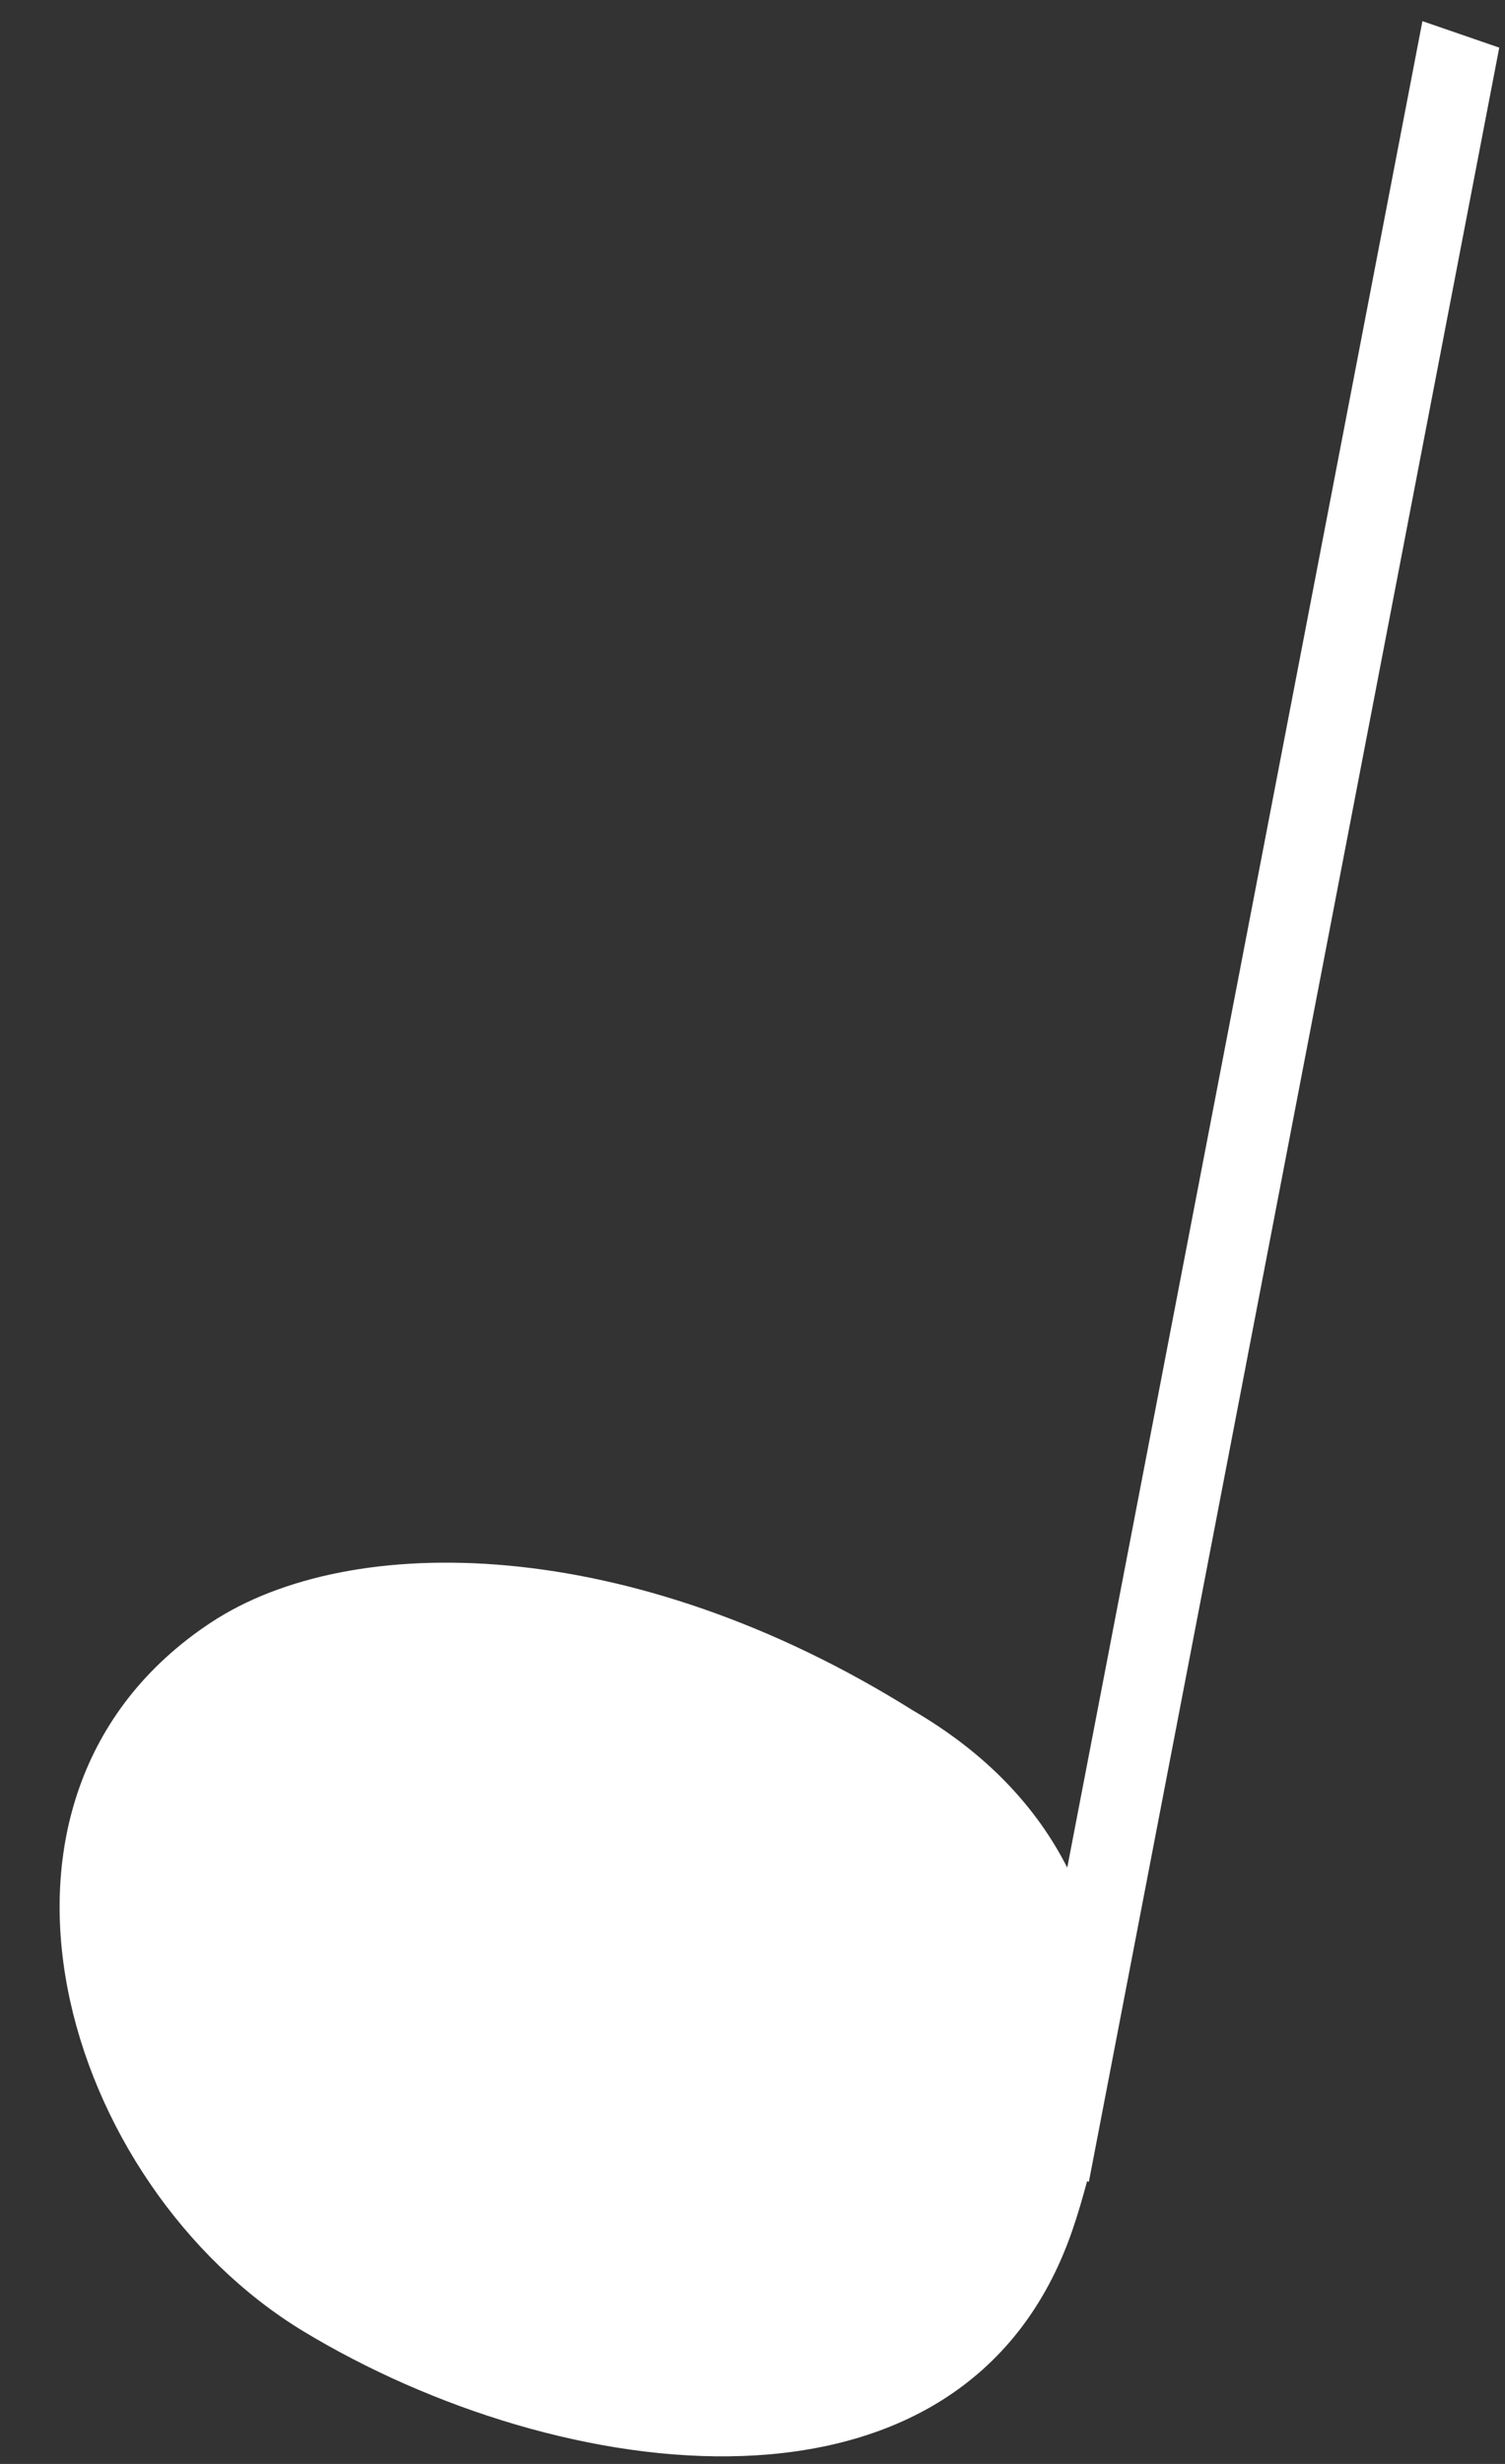 <svg width="22" height="36" viewBox="0 0 22 36" fill="none" xmlns="http://www.w3.org/2000/svg">
<rect x="0" y="0" width="22" height="36" fill="#333333" stroke="none"/>
<path d="M21.916 0.696L20.793 0.309L15.601 27.287C15.153 26.407 14.426 25.619 13.339 24.987C9.222 22.41 5.126 22.358 3.084 23.706C-0.792 26.264 0.915 31.932 4.437 34.063C8.163 36.316 14.096 37.155 15.673 32.594C15.756 32.353 15.826 32.111 15.891 31.869L15.917 31.878L21.916 0.696Z" fill="white"/>
</svg>
